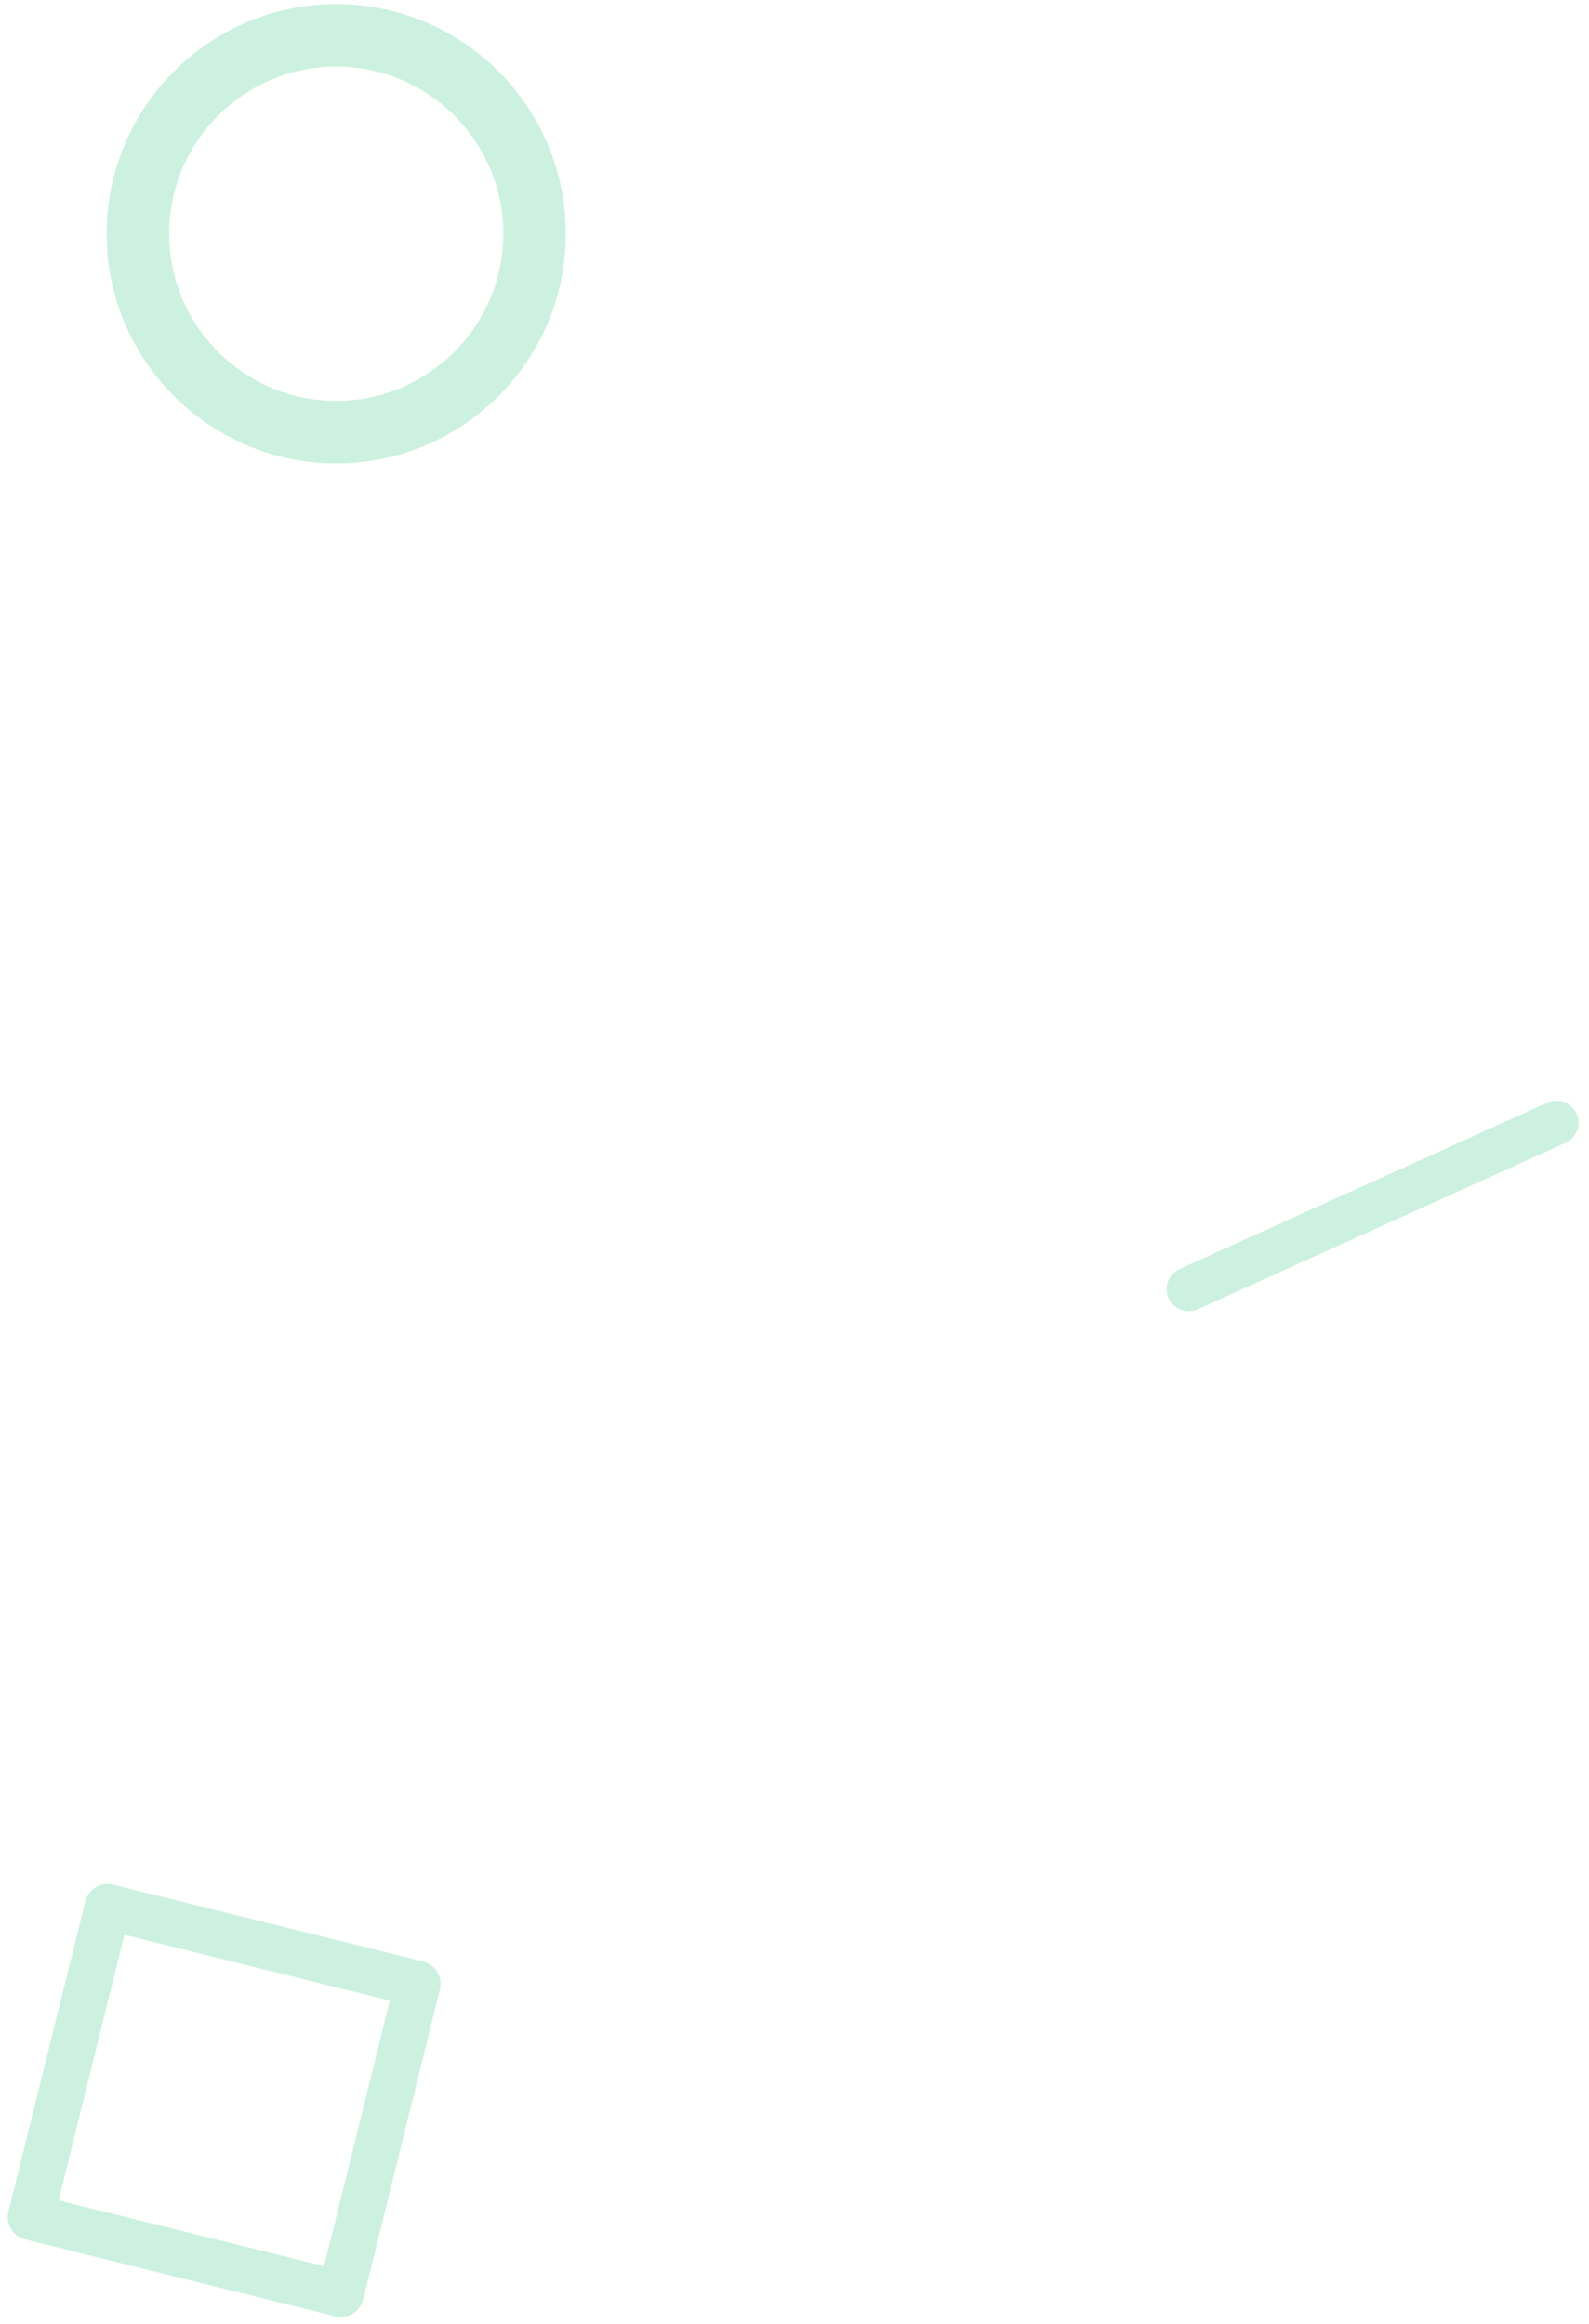 <svg width="210" height="307" viewBox="0 0 210 307" fill="none" xmlns="http://www.w3.org/2000/svg">
<path d="M156.043 173.021C155.356 172.755 154.769 172.229 154.441 171.505C153.778 170.037 154.429 168.31 155.897 167.647L204.493 145.669C205.96 145.006 207.687 145.657 208.351 147.125C209.015 148.592 208.364 150.319 206.896 150.983L158.299 172.96C157.557 173.296 156.748 173.295 156.043 173.021Z" fill="#55CE97" fill-opacity="0.3"/>
<path d="M44.435 61.219C27.705 61.219 14.093 47.607 14.093 30.877C14.093 14.146 27.705 0.534 44.435 0.534C61.166 0.534 74.777 14.146 74.777 30.877C74.777 47.607 61.166 61.219 44.435 61.219ZM44.435 8.795C32.259 8.795 22.354 18.7 22.354 30.877C22.354 43.052 32.259 52.958 44.435 52.958C56.611 52.958 66.517 43.053 66.517 30.877C66.517 18.7 56.611 8.795 44.435 8.795Z" fill="#55CE97" fill-opacity="0.3"/>
<path d="M44.311 306.007L3.334 295.851C1.706 295.448 0.713 293.801 1.117 292.173L11.273 251.196C11.676 249.568 13.323 248.576 14.951 248.979L55.928 259.135C57.556 259.539 58.549 261.185 58.145 262.813L47.989 303.79C47.586 305.418 45.939 306.411 44.311 306.007ZM7.743 290.687L42.824 299.381L51.519 264.3L16.438 255.605L7.743 290.687Z" fill="#55CE97" fill-opacity="0.3"/>
</svg>
